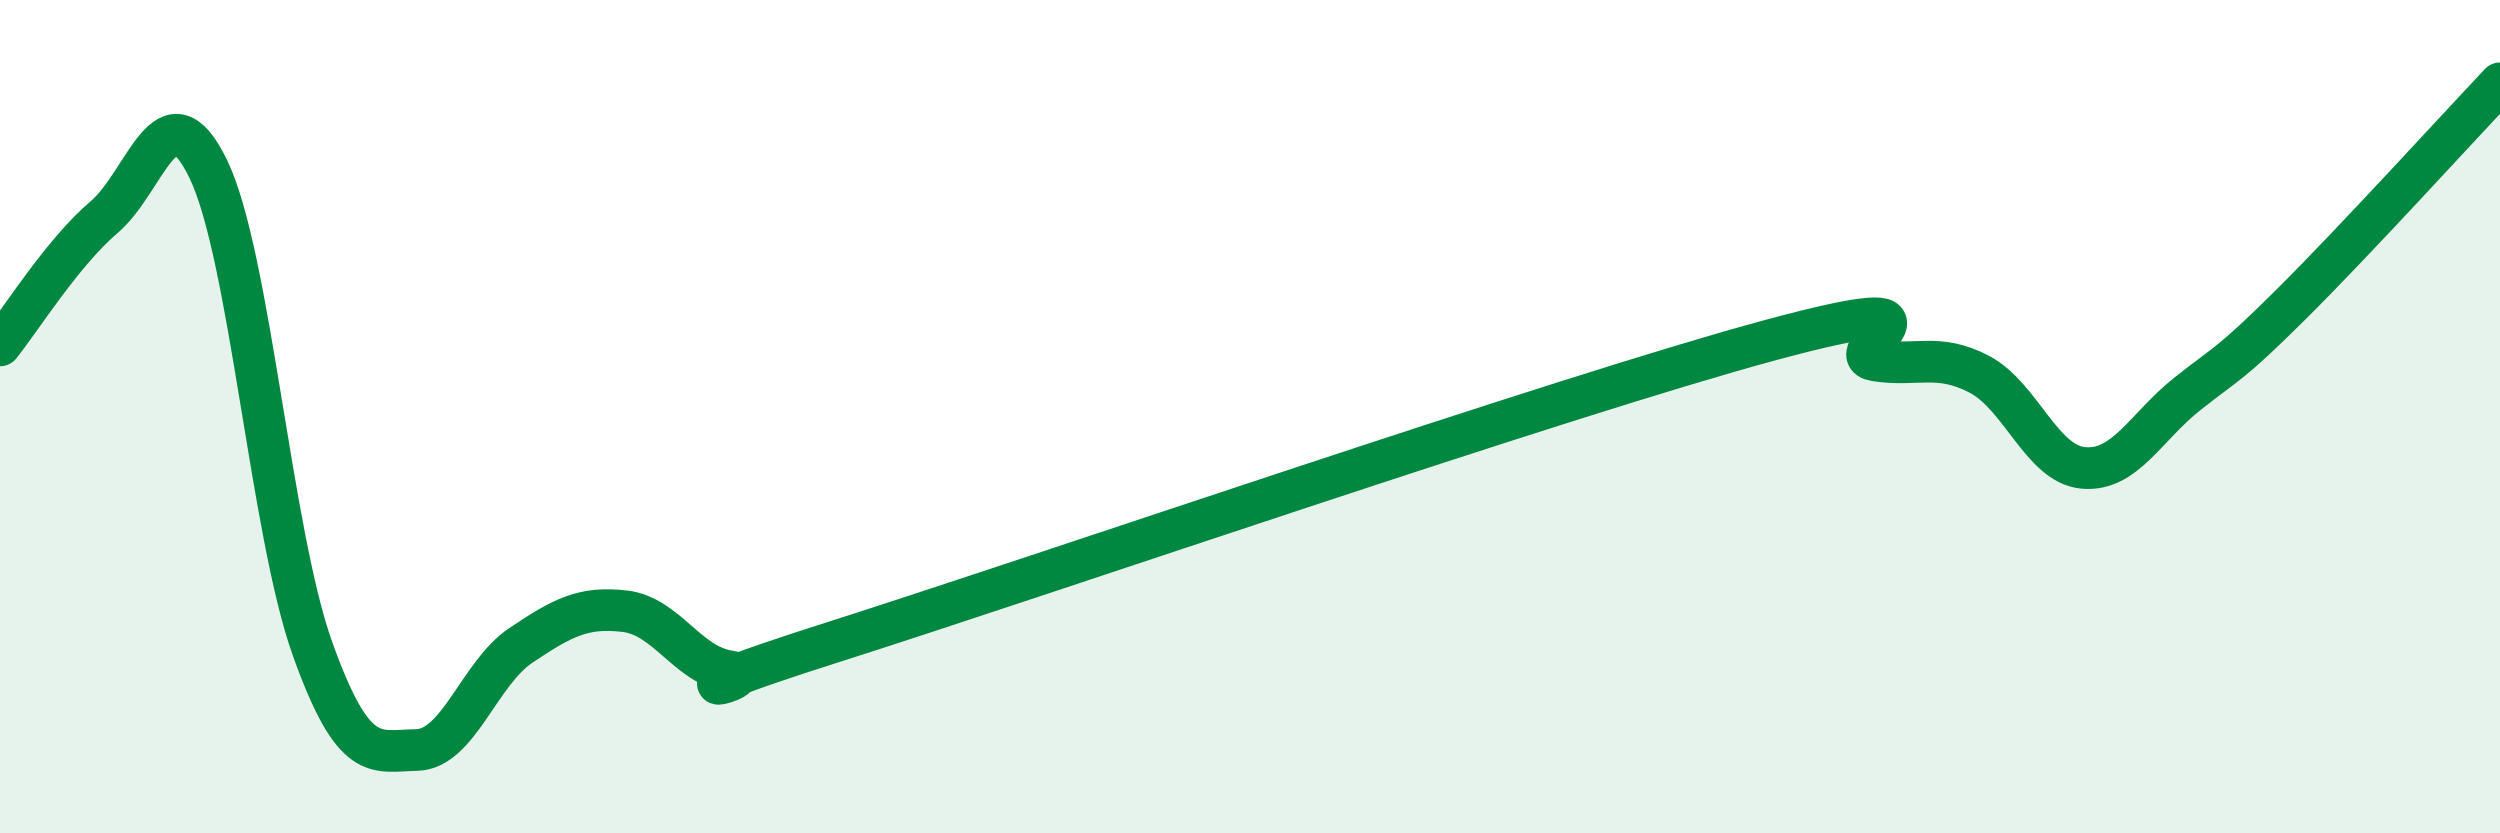 
    <svg width="60" height="20" viewBox="0 0 60 20" xmlns="http://www.w3.org/2000/svg">
      <path
        d="M 0,8.29 C 0.5,7.67 1.5,6.06 2.5,5.21 C 3.5,4.36 4,1.99 5,4.06 C 6,6.13 6.5,12.78 7.5,15.57 C 8.5,18.36 9,18.02 10,18 C 11,17.98 11.5,16.16 12.5,15.49 C 13.5,14.82 14,14.55 15,14.67 C 16,14.79 16.5,15.96 17.5,16.11 C 18.5,16.26 15,17 20,15.41 C 25,13.82 37.5,9.51 42.5,8.16 C 47.5,6.81 44,8.49 45,8.65 C 46,8.81 46.5,8.46 47.5,8.98 C 48.5,9.5 49,11.14 50,11.23 C 51,11.32 51.5,10.24 52.5,9.45 C 53.5,8.66 53.5,8.78 55,7.29 C 56.5,5.8 59,3.06 60,2L60 20L0 20Z"
        fill="#008740"
        opacity="0.1"
        stroke-linecap="round"
        stroke-linejoin="round"
      />
      <path
        d="M 0,8.29 C 0.5,7.67 1.5,6.06 2.5,5.21 C 3.5,4.36 4,1.99 5,4.06 C 6,6.13 6.5,12.78 7.5,15.57 C 8.5,18.36 9,18.02 10,18 C 11,17.98 11.5,16.16 12.5,15.49 C 13.5,14.82 14,14.55 15,14.67 C 16,14.79 16.5,15.96 17.5,16.11 C 18.5,16.26 15,17 20,15.41 C 25,13.82 37.5,9.51 42.5,8.16 C 47.5,6.81 44,8.49 45,8.65 C 46,8.81 46.5,8.46 47.5,8.98 C 48.5,9.5 49,11.14 50,11.23 C 51,11.32 51.5,10.24 52.5,9.45 C 53.5,8.66 53.5,8.78 55,7.29 C 56.5,5.8 59,3.06 60,2"
        stroke="#008740"
        stroke-width="1"
        fill="none"
        stroke-linecap="round"
        stroke-linejoin="round"
      />
    </svg>
  